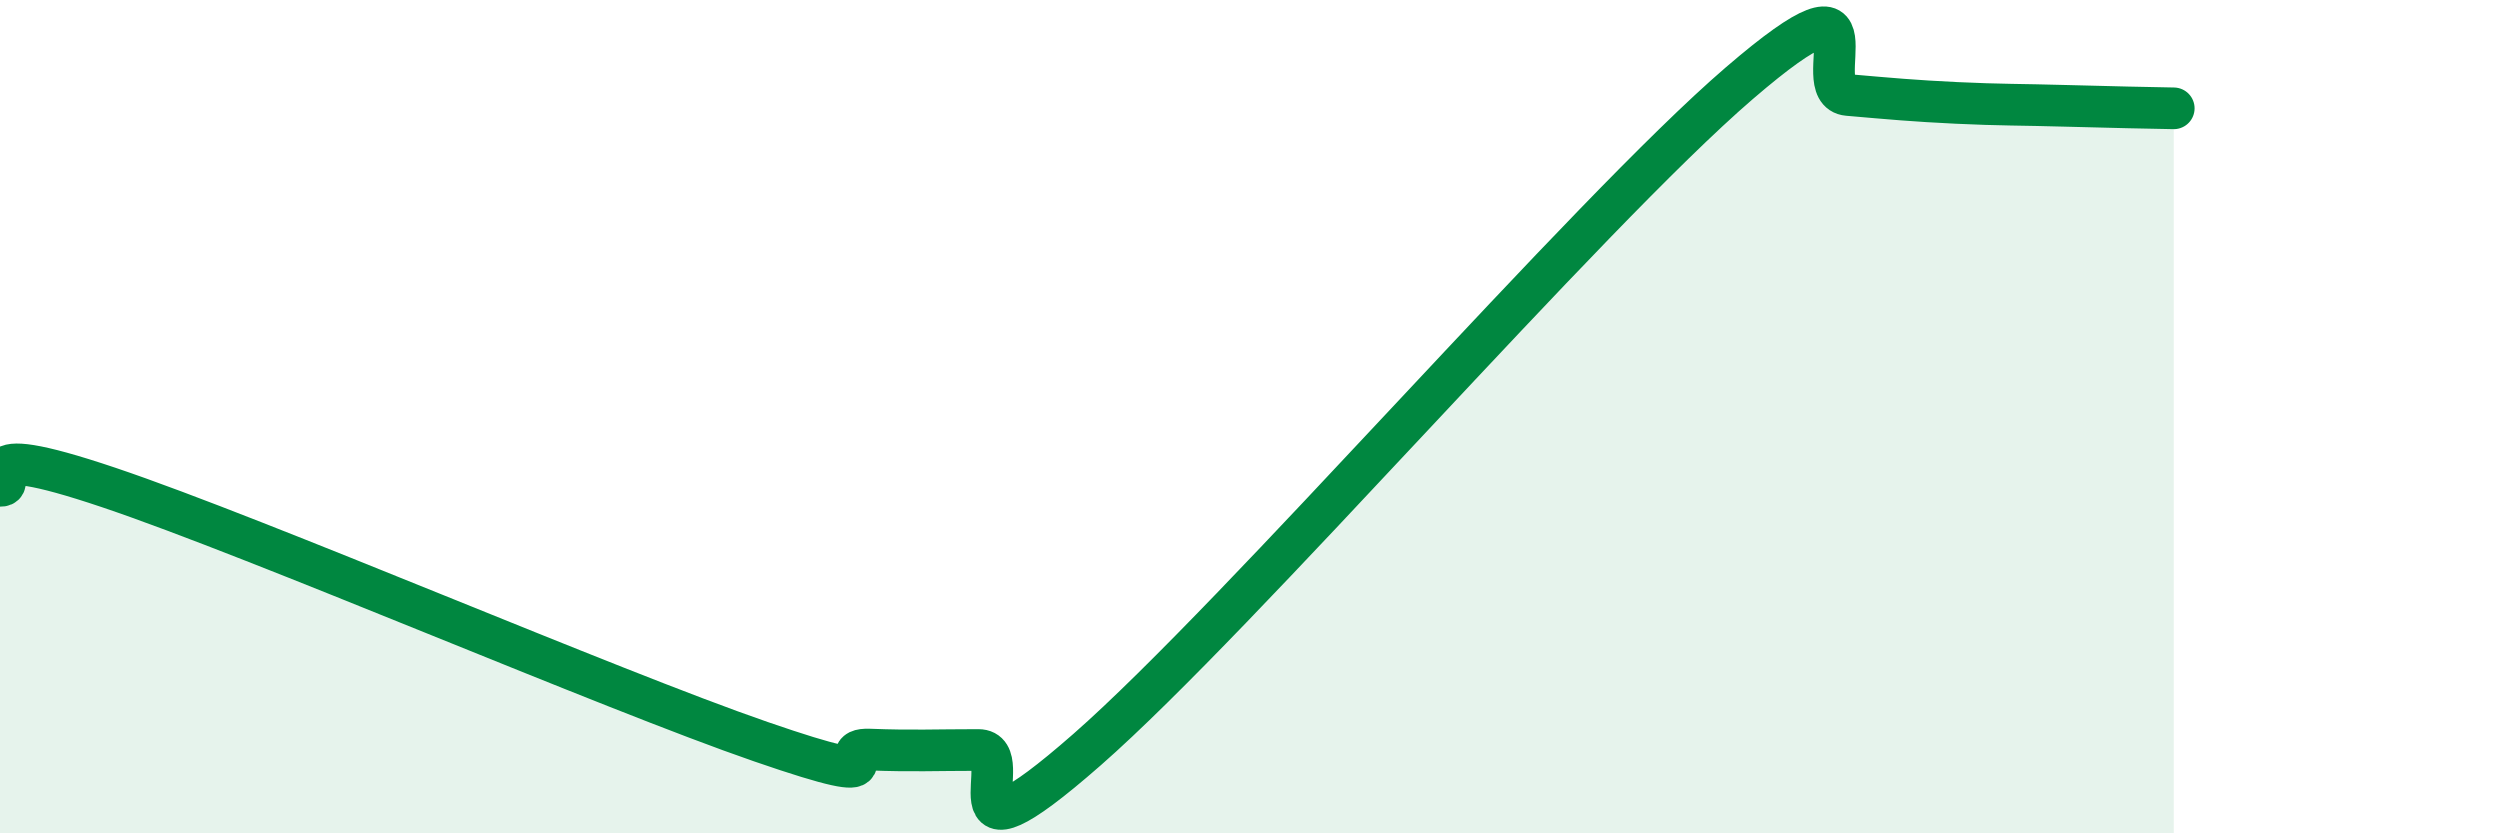 
    <svg width="60" height="20" viewBox="0 0 60 20" xmlns="http://www.w3.org/2000/svg">
      <path
        d="M 0,11.66 C 0.52,11.67 -1.04,10.47 2.61,11.7 C 6.26,12.93 14.61,16.54 18.26,17.8 C 21.91,19.06 19.83,17.95 20.87,17.99 C 21.91,18.03 22.44,18 23.48,18 C 24.52,18 22.44,21.19 26.09,17.99 C 29.74,14.79 38.09,5.14 41.74,2 C 45.39,-1.14 43.31,2.19 44.35,2.28 C 45.39,2.37 45.92,2.42 46.96,2.47 C 48,2.52 48.53,2.51 49.57,2.54 C 50.61,2.57 51.65,2.59 52.17,2.6L52.17 20L0 20Z"
        fill="#008740"
        opacity="0.1"
        stroke-linecap="round"
        stroke-linejoin="round"
      />
      <path
        d="M 0,11.66 C 0.52,11.67 -1.04,10.47 2.61,11.7 C 6.26,12.93 14.61,16.54 18.26,17.8 C 21.91,19.06 19.83,17.95 20.87,17.99 C 21.91,18.03 22.44,18 23.48,18 C 24.52,18 22.44,21.19 26.09,17.99 C 29.74,14.79 38.09,5.14 41.74,2 C 45.39,-1.14 43.31,2.19 44.35,2.28 C 45.39,2.37 45.92,2.42 46.96,2.47 C 48,2.52 48.53,2.51 49.57,2.54 C 50.61,2.57 51.65,2.59 52.17,2.6"
        stroke="#008740"
        stroke-width="1"
        fill="none"
        stroke-linecap="round"
        stroke-linejoin="round"
      />
    </svg>
  